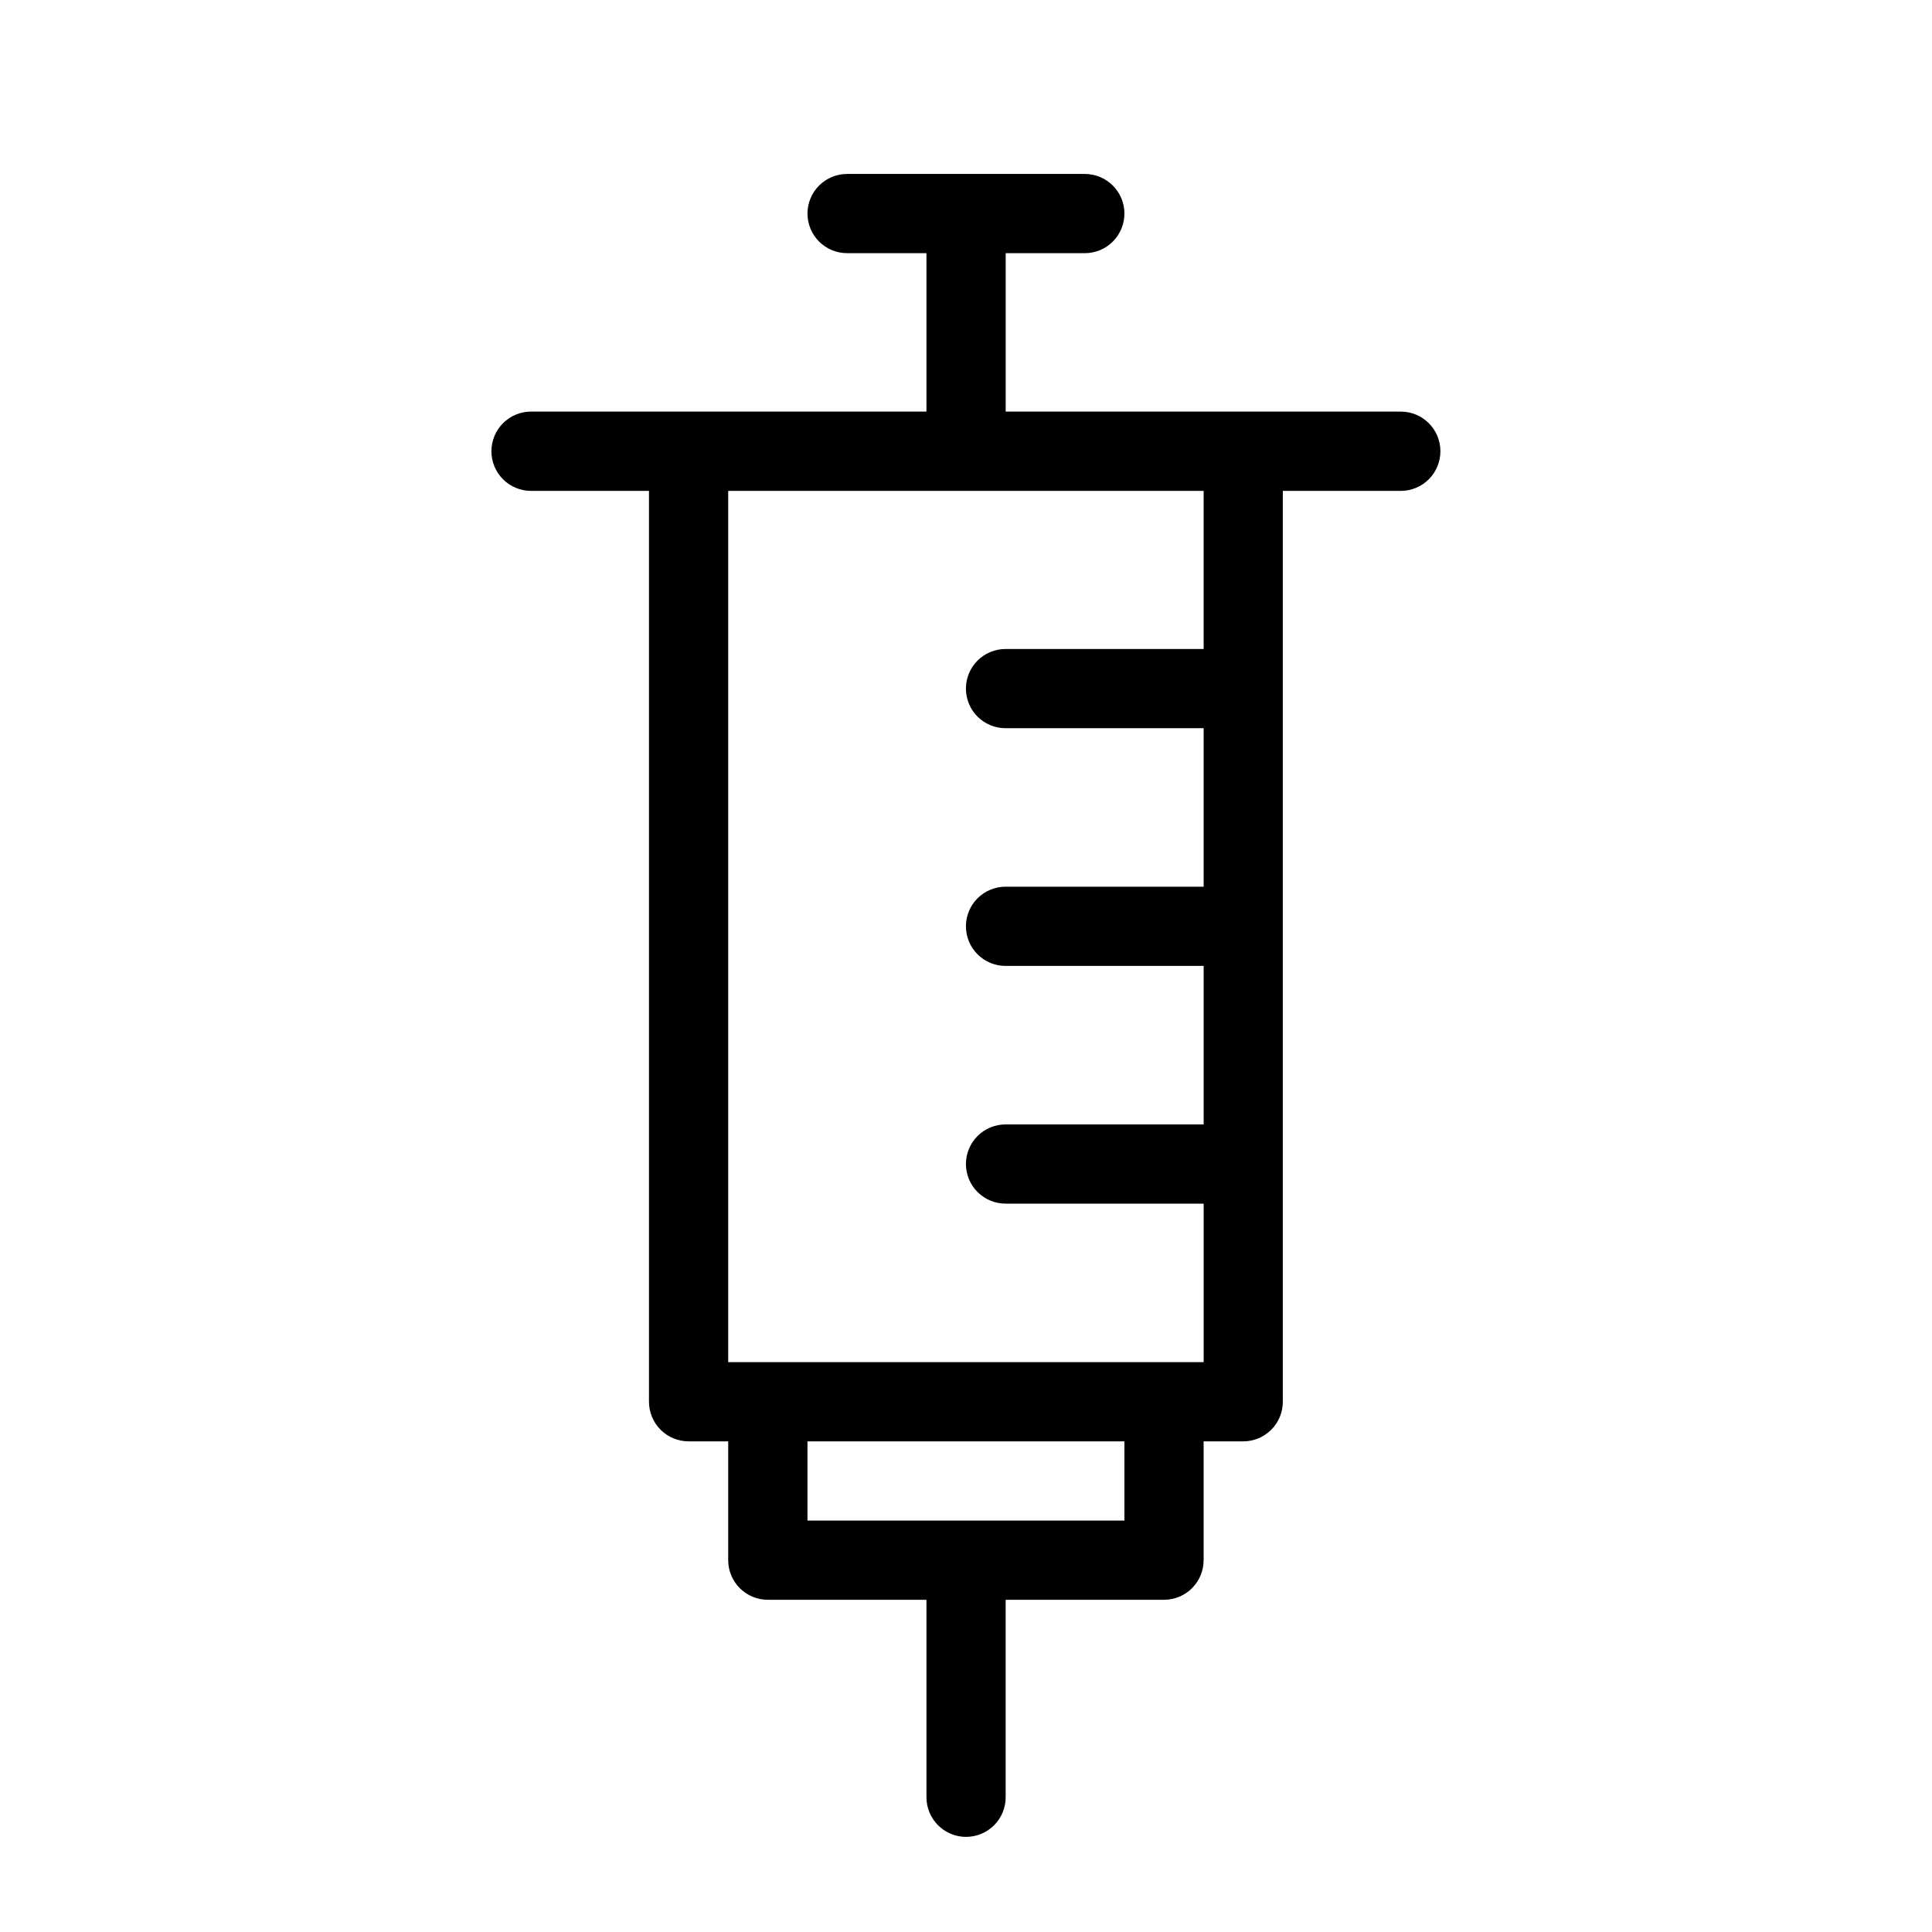 <?xml version="1.0" encoding="UTF-8"?>
<!-- Uploaded to: ICON Repo, www.iconrepo.com, Generator: ICON Repo Mixer Tools -->
<svg fill="#000000" width="800px" height="800px" version="1.1" viewBox="144 144 512 512" xmlns="http://www.w3.org/2000/svg">
 <path d="m368.53 190.1c-2.785-0.012-5.457 1.086-7.434 3.047-1.977 1.961-3.094 4.625-3.106 7.41-0.008 2.797 1.098 5.484 3.074 7.461 1.98 1.98 4.668 3.086 7.465 3.074h20.992v41.984h-104.75c-2.785-0.012-5.461 1.086-7.438 3.047-1.973 1.961-3.09 4.625-3.102 7.41-0.016 2.801 1.09 5.492 3.066 7.473 1.98 1.984 4.668 3.094 7.473 3.082h31.219v241.35c-0.008 2.797 1.098 5.484 3.074 7.465 1.98 1.977 4.664 3.082 7.465 3.074h10.453v31.445c-0.012 2.801 1.102 5.492 3.082 7.469 1.984 1.98 4.676 3.086 7.477 3.07h41.984v52.293c-0.012 2.785 1.086 5.457 3.043 7.434 1.961 1.977 4.629 3.094 7.41 3.106 2.801 0.012 5.484-1.098 7.465-3.074 1.977-1.98 3.086-4.664 3.074-7.465v-52.293h42.004c5.797-0.023 10.477-4.742 10.457-10.539v-31.445h10.453c2.797 0.008 5.484-1.098 7.461-3.074 1.98-1.98 3.086-4.668 3.074-7.465v-241.35h31.305c2.789-0.008 5.457-1.129 7.418-3.109 1.961-1.98 3.055-4.66 3.039-7.445-0.023-5.766-4.691-10.434-10.457-10.457h-104.75v-41.984h21.012c2.785-0.012 5.449-1.125 7.41-3.102 1.961-1.977 3.055-4.652 3.047-7.434-0.023-5.766-4.691-10.434-10.457-10.457zm-31.551 83.988h126v41.902h-52.461c-2.797-0.012-5.484 1.098-7.465 3.074-1.977 1.98-3.082 4.664-3.074 7.465 0.012 2.781 1.129 5.449 3.106 7.41 1.977 1.961 4.648 3.055 7.434 3.043h52.461v42.004h-52.461c-2.797-0.008-5.484 1.098-7.465 3.074-1.977 1.98-3.082 4.668-3.074 7.465 0.012 2.785 1.129 5.449 3.106 7.41 1.977 1.961 4.648 3.055 7.434 3.043h52.461v42.008h-52.461c-2.797-0.012-5.484 1.094-7.465 3.074-1.977 1.977-3.082 4.664-3.074 7.461 0.012 2.785 1.129 5.449 3.106 7.41 1.977 1.961 4.648 3.055 7.434 3.047h52.461v42.004h-126zm21.012 251.89h83.992v20.992h-83.992z" fill-rule="evenodd"/>
</svg>